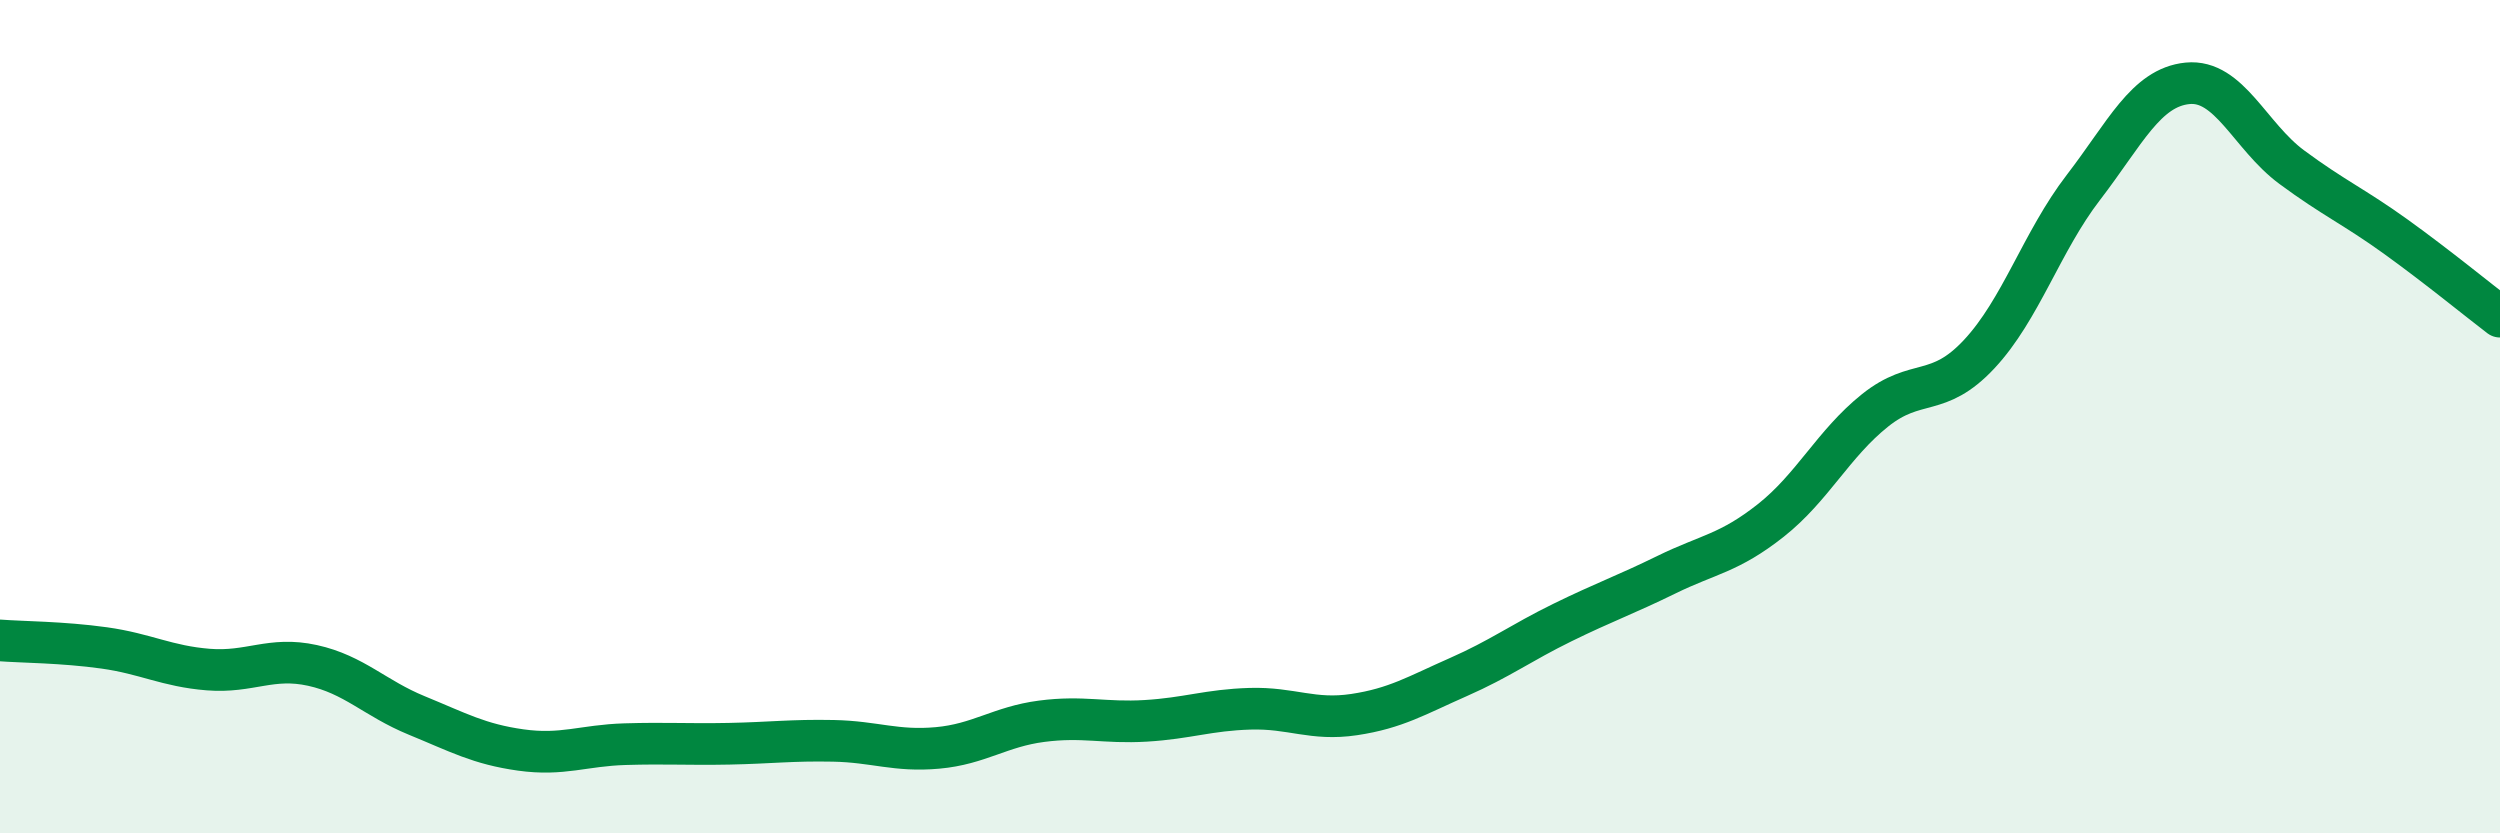 
    <svg width="60" height="20" viewBox="0 0 60 20" xmlns="http://www.w3.org/2000/svg">
      <path
        d="M 0,15.37 C 0.5,15.41 1.5,15.41 2.5,15.55 C 3.5,15.69 4,15.99 5,16.07 C 6,16.15 6.5,15.75 7.5,15.97 C 8.5,16.19 9,16.76 10,17.17 C 11,17.58 11.5,17.86 12.5,18 C 13.5,18.14 14,17.89 15,17.86 C 16,17.83 16.5,17.87 17.5,17.85 C 18.5,17.83 19,17.76 20,17.78 C 21,17.8 21.5,18.04 22.5,17.95 C 23.5,17.86 24,17.44 25,17.31 C 26,17.18 26.5,17.36 27.5,17.3 C 28.5,17.24 29,17.04 30,17.01 C 31,16.98 31.5,17.3 32.5,17.15 C 33.5,17 34,16.69 35,16.25 C 36,15.81 36.5,15.43 37.5,14.94 C 38.5,14.45 39,14.28 40,13.79 C 41,13.3 41.5,13.28 42.5,12.49 C 43.5,11.7 44,10.65 45,9.85 C 46,9.05 46.5,9.57 47.5,8.5 C 48.5,7.43 49,5.8 50,4.5 C 51,3.2 51.5,2.1 52.5,2 C 53.5,1.9 54,3.27 55,4.01 C 56,4.75 56.5,4.96 57.5,5.68 C 58.5,6.4 59.5,7.22 60,7.6L60 20L0 20Z"
        fill="#008740"
        opacity="0.1"
        stroke-linecap="round"
        stroke-linejoin="round"
      />
      <path
        d="M 0,15.37 C 0.5,15.41 1.5,15.41 2.5,15.55 C 3.5,15.69 4,15.99 5,16.07 C 6,16.15 6.5,15.75 7.5,15.97 C 8.5,16.19 9,16.76 10,17.17 C 11,17.58 11.5,17.86 12.5,18 C 13.5,18.14 14,17.89 15,17.86 C 16,17.83 16.5,17.87 17.5,17.85 C 18.5,17.83 19,17.76 20,17.78 C 21,17.8 21.5,18.04 22.5,17.95 C 23.5,17.86 24,17.44 25,17.31 C 26,17.18 26.5,17.36 27.5,17.3 C 28.5,17.24 29,17.04 30,17.01 C 31,16.98 31.5,17.3 32.5,17.15 C 33.5,17 34,16.69 35,16.25 C 36,15.81 36.5,15.43 37.5,14.94 C 38.5,14.45 39,14.28 40,13.79 C 41,13.3 41.5,13.28 42.5,12.49 C 43.5,11.7 44,10.65 45,9.85 C 46,9.05 46.5,9.57 47.5,8.5 C 48.5,7.43 49,5.8 50,4.5 C 51,3.2 51.5,2.1 52.5,2 C 53.5,1.9 54,3.27 55,4.01 C 56,4.75 56.5,4.96 57.5,5.68 C 58.5,6.4 59.5,7.22 60,7.6"
        stroke="#008740"
        stroke-width="1"
        fill="none"
        stroke-linecap="round"
        stroke-linejoin="round"
      />
    </svg>
  